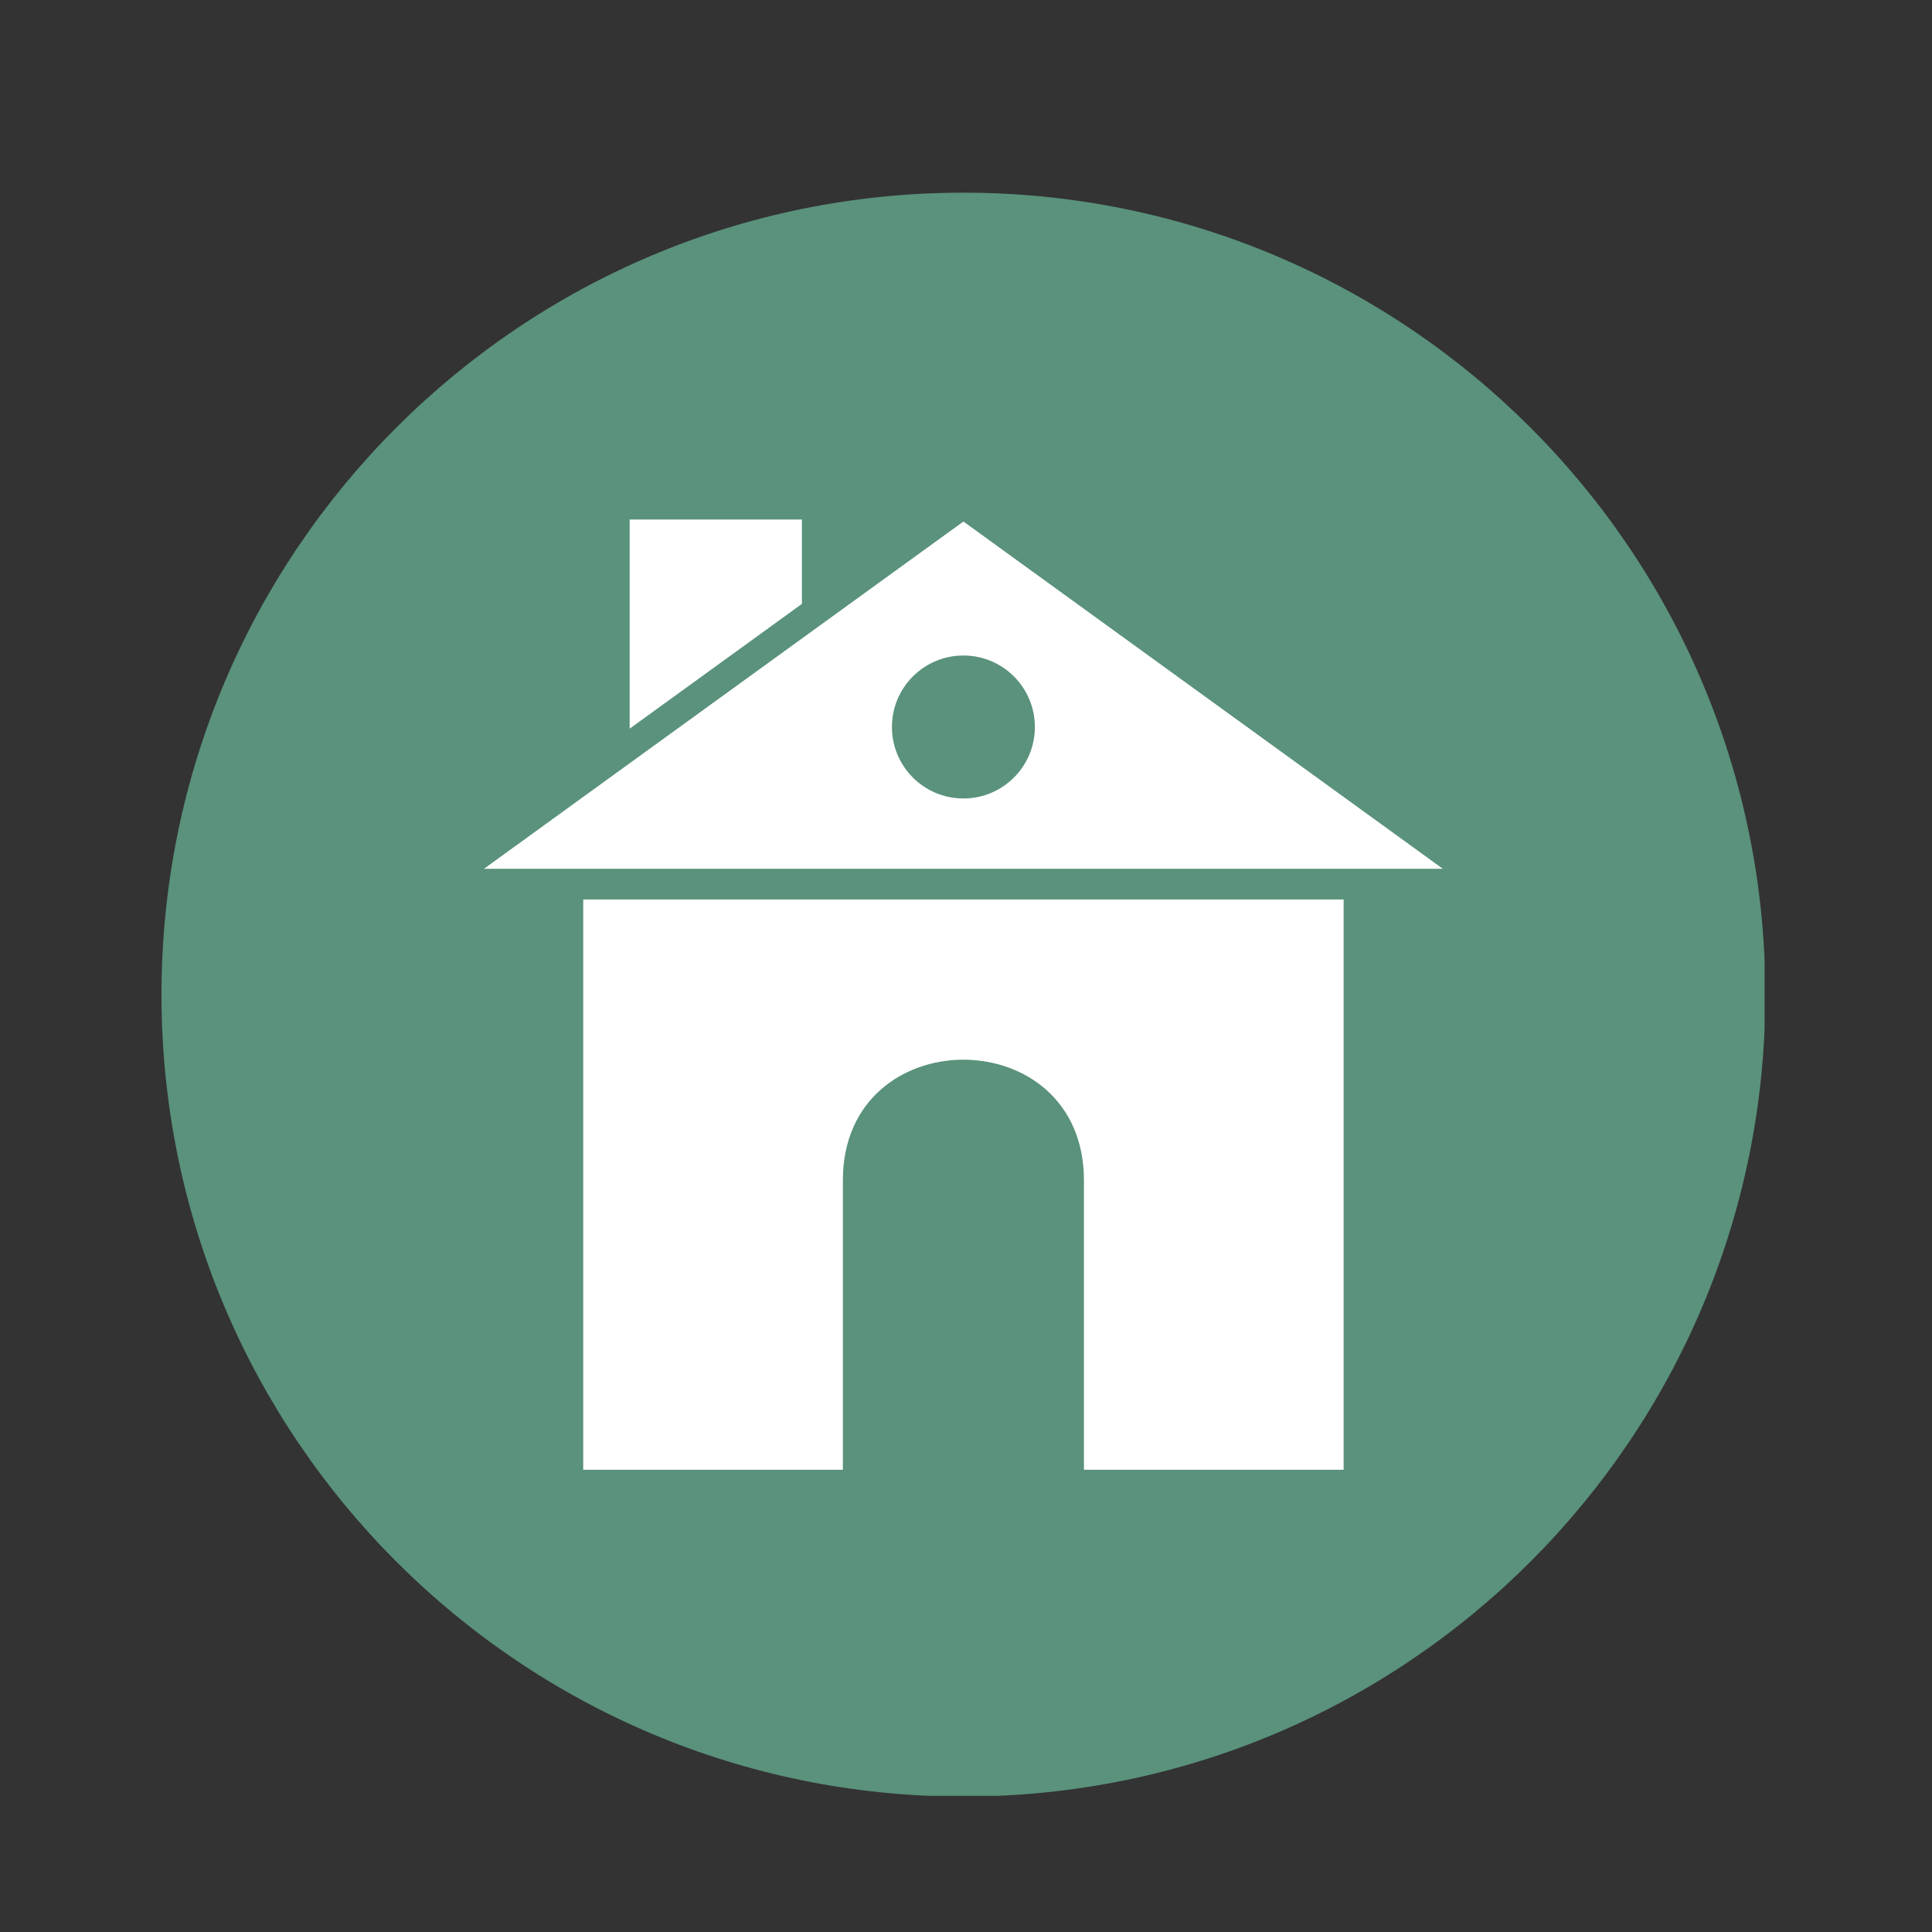<svg xmlns="http://www.w3.org/2000/svg" xmlns:xlink="http://www.w3.org/1999/xlink" width="250" zoomAndPan="magnify" viewBox="0 0 187.5 187.5" height="250" preserveAspectRatio="xMidYMid meet"><rect x="0" y="0" width="187.5" height="187.5" fill="#333333" stroke="none"/><defs><g></g><clipPath id="abbcebb1f7"><rect x="0" width="5" y="0" height="8"></rect></clipPath><clipPath id="690af994a6"><path d="M 15.672 18.699 L 171.254 18.699 L 171.254 174.285 L 15.672 174.285 Z M 15.672 18.699 " clip-rule="nonzero"></path></clipPath></defs><g transform="matrix(1, 0, 0, 1, 105, 70)"><g clip-path="url(#abbcebb1f7)"><g fill="#5a927c" fill-opacity="1"><g transform="translate(0.952, 5.08)"><g><path d="M 2.375 0 L 2.375 -1.812 C 2.375 -2.039 2.32 -2.211 2.219 -2.328 C 2.113 -2.441 1.953 -2.5 1.734 -2.5 C 1.43 -2.5 1.211 -2.414 1.078 -2.25 C 0.941 -2.094 0.875 -1.832 0.875 -1.469 L 0.875 0 L 0.453 0 L 0.453 -3.984 L 0.875 -3.984 L 0.875 -2.781 C 0.875 -2.633 0.867 -2.516 0.859 -2.422 L 0.875 -2.422 C 0.957 -2.555 1.078 -2.66 1.234 -2.734 C 1.391 -2.816 1.566 -2.859 1.766 -2.859 C 2.109 -2.859 2.363 -2.773 2.531 -2.609 C 2.707 -2.441 2.797 -2.18 2.797 -1.828 L 2.797 0 Z M 2.375 0 "></path></g></g></g></g></g><g clip-path="url(#690af994a6)"><path fill="#5a927c" d="M 171.324 96.527 C 171.324 139.512 136.48 174.355 93.5 174.355 C 50.516 174.355 15.672 139.512 15.672 96.527 C 15.672 53.543 50.516 18.699 93.5 18.699 C 136.48 18.699 171.324 53.543 171.324 96.527 " fill-opacity="1" fill-rule="nonzero"></path></g><path fill="#ffffff" d="M 56.602 142.641 L 81.801 142.641 C 81.801 133.273 81.801 123.906 81.801 114.539 C 81.801 98.945 105.195 98.945 105.195 114.539 C 105.195 123.906 105.195 133.273 105.195 142.641 L 130.398 142.641 L 130.398 87.293 L 56.602 87.293 L 56.602 142.641 " fill-opacity="1" fill-rule="nonzero"></path><path fill="#ffffff" d="M 93.5 77.492 C 89.668 77.492 86.562 74.387 86.562 70.555 C 86.562 66.723 89.668 63.617 93.5 63.617 C 97.328 63.617 100.434 66.723 100.434 70.555 C 100.434 74.387 97.328 77.492 93.5 77.492 Z M 93.5 50.613 L 46.969 84.316 L 140.027 84.316 Z M 93.5 50.613 " fill-opacity="1" fill-rule="nonzero"></path><path fill="#ffffff" d="M 77.824 50.418 L 61.109 50.418 L 61.109 70.715 L 77.824 58.609 L 77.824 50.418 " fill-opacity="1" fill-rule="nonzero"></path></svg>